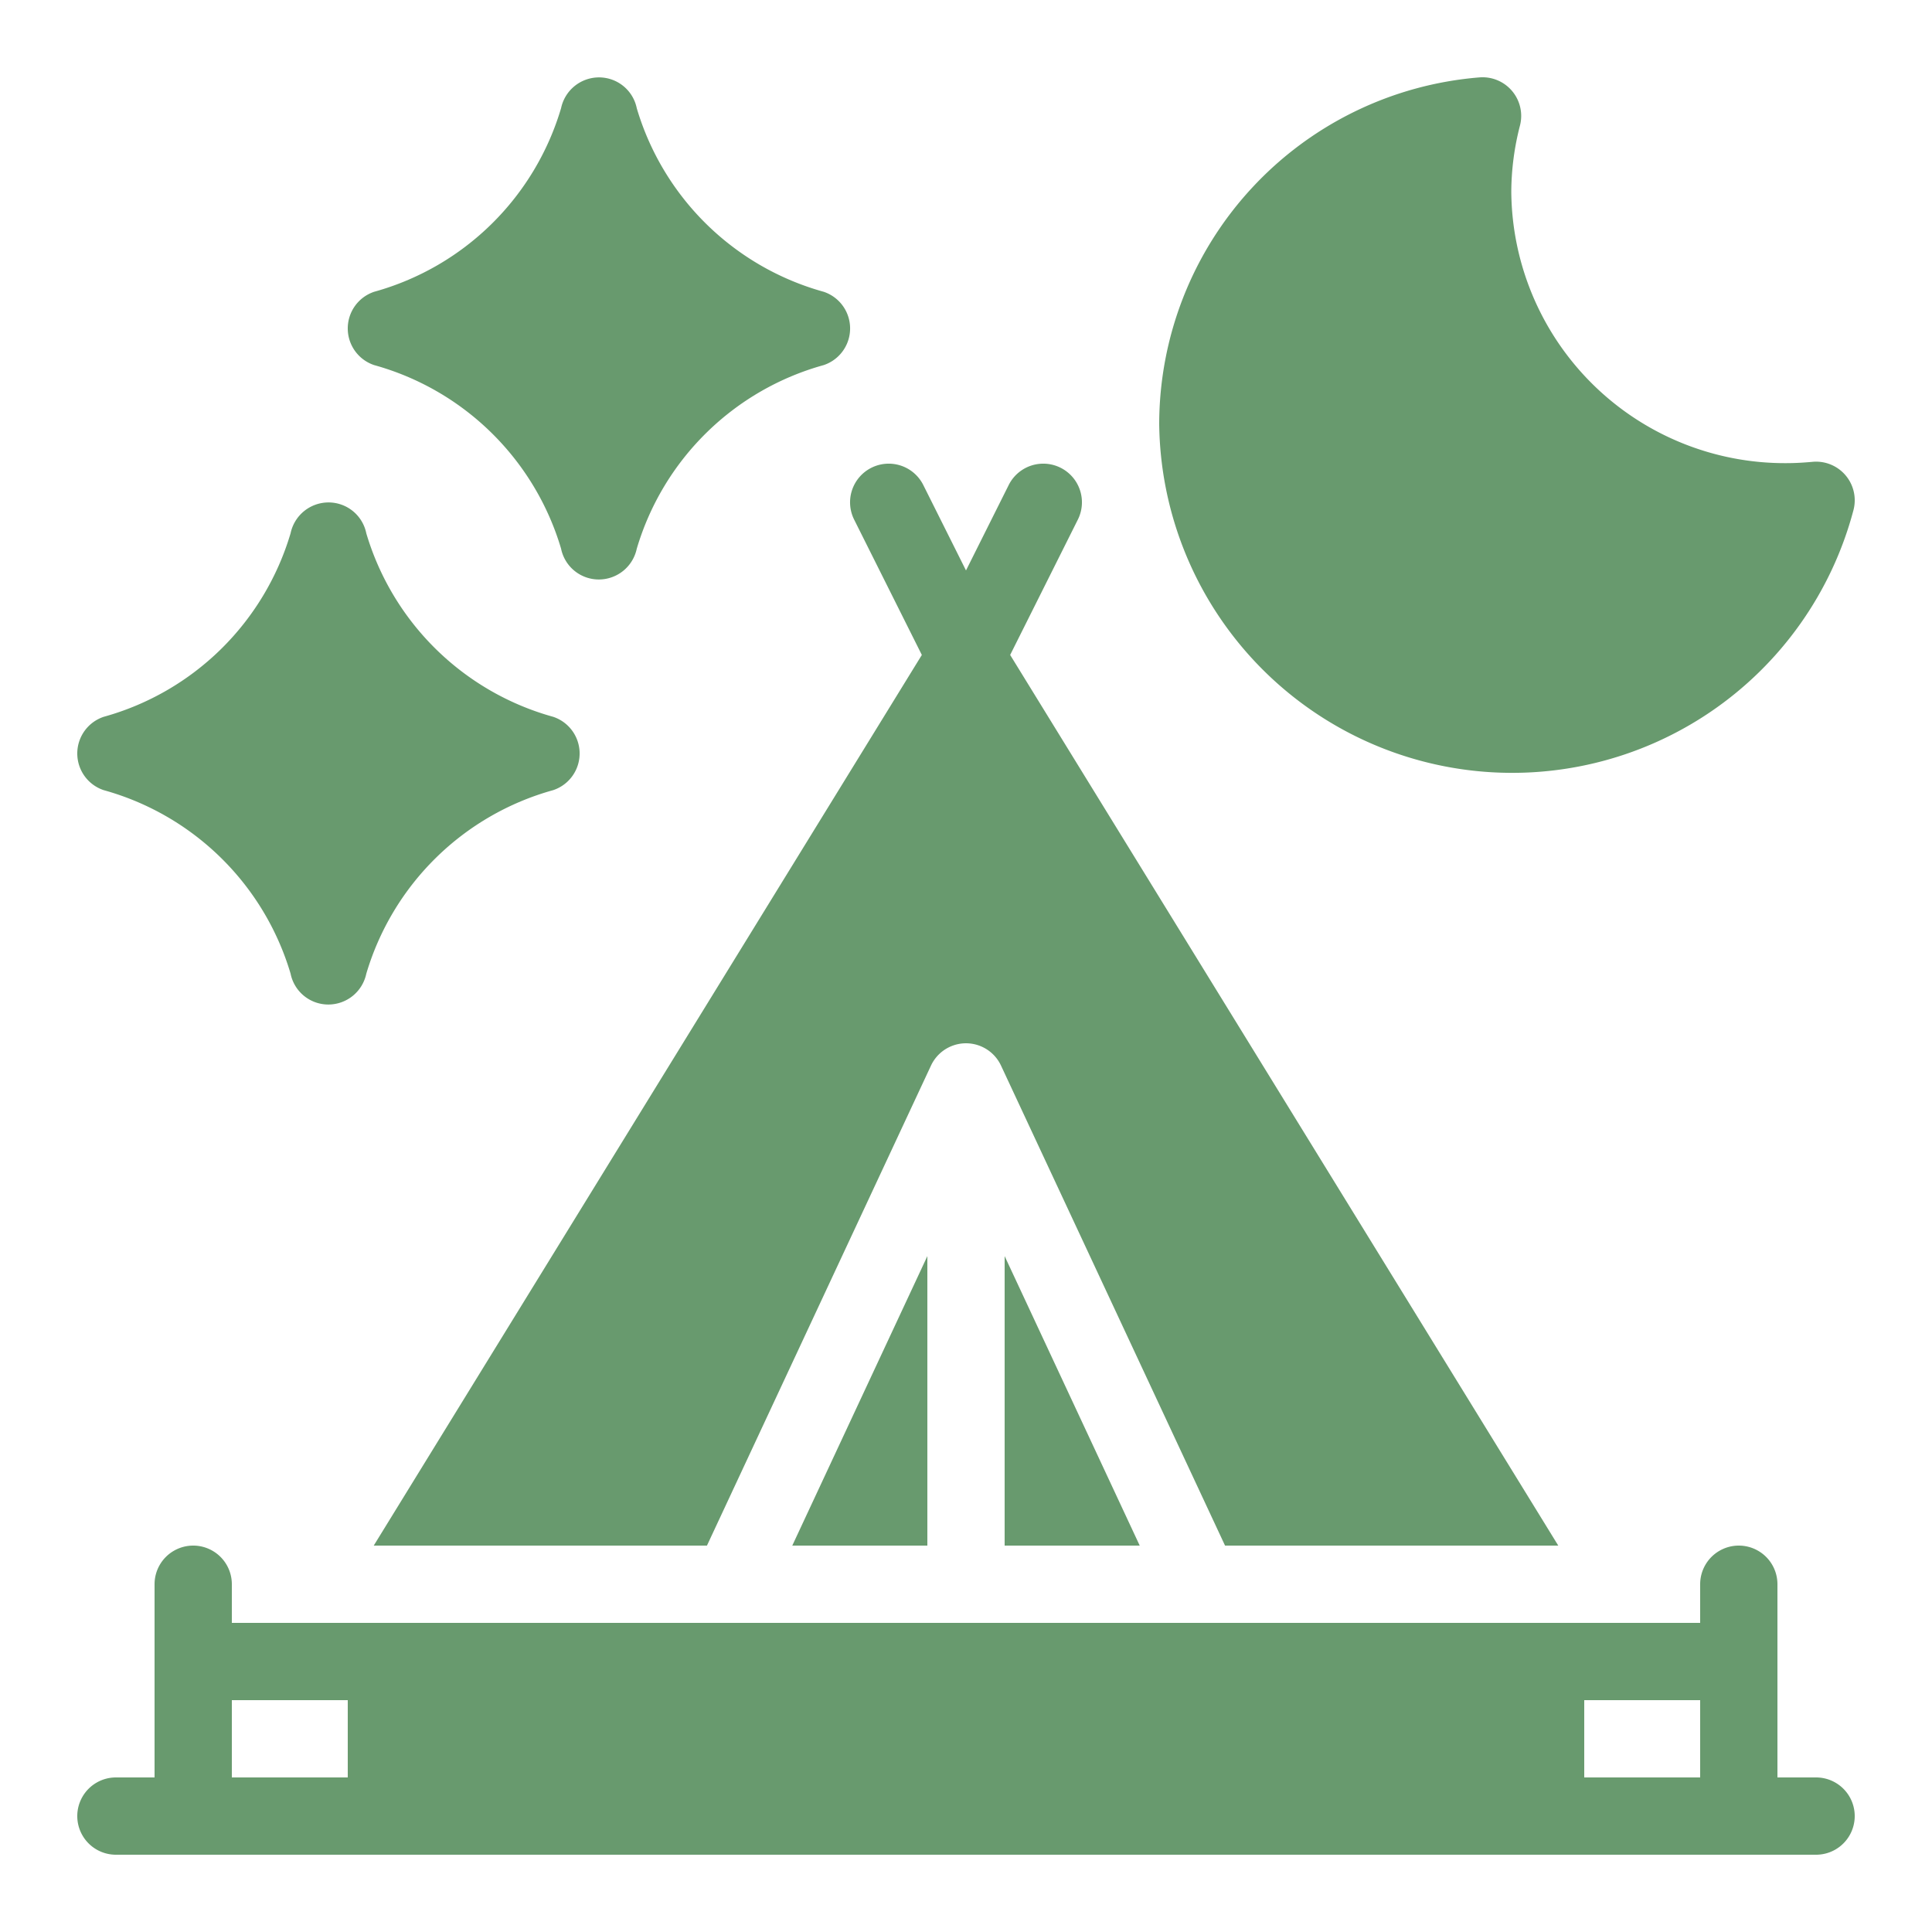 <svg fill="rgba(104, 154, 110, 1)" width="800" height="800" viewBox="0 0 50 50" xmlns="http://www.w3.org/2000/svg"><path d="M47 46h-1v-5a1 1 0 0 0-2 0v1H6v-1a1 1 0 0 0-2 0v5H3a1 1 0 0 0 0 2h44a1 1 0 0 0 0-2zm-3 0h-3v-2h3zM6 44h3v2H6zm16.105-30.553a1 1 0 1 1 1.79-.894L25 14.763l1.105-2.21a1 1 0 0 1 1.79.894l-1.752 3.503L40.328 40h-8.624l-5.798-12.423a1 1 0 0 0-1.812 0L18.296 40H9.672l14.185-23.05zM26 40v-7.492L29.496 40zm-2 0h-3.496L24 32.508zm6-29.019a9.014 9.014 0 0 1 8.277-8.977 1 1 0 0 1 1.06 1.244 6.96 6.96 0 0 0-.225 1.719 7.082 7.082 0 0 0 7.129 7.019c.225 0 .447-.014.668-.034a1 1 0 0 1 1.06 1.244A9.136 9.136 0 0 1 30 10.98zM2 19.5a1 1 0 0 1 .684-.949 6.989 6.989 0 0 0 4.837-4.753 1.004 1.004 0 0 1 .979-.795h.006a.997.997 0 0 1 .974.8 6.991 6.991 0 0 0 4.836 4.748 1 1 0 0 1 0 1.898 6.989 6.989 0 0 0-4.837 4.753 1.004 1.004 0 0 1-.979.795h-.006a.997.997 0 0 1-.974-.8 6.991 6.991 0 0 0-4.836-4.748A1 1 0 0 1 2 19.5zm7-11a1 1 0 0 1 .684-.949 6.989 6.989 0 0 0 4.837-4.753 1.004 1.004 0 0 1 .979-.795h.006a.997.997 0 0 1 .974.8 6.991 6.991 0 0 0 4.836 4.748 1 1 0 0 1 0 1.898 6.989 6.989 0 0 0-4.837 4.753 1.004 1.004 0 0 1-.979.795h-.006a.997.997 0 0 1-.974-.8 6.991 6.991 0 0 0-4.836-4.748A1 1 0 0 1 9 8.5z"/></svg>